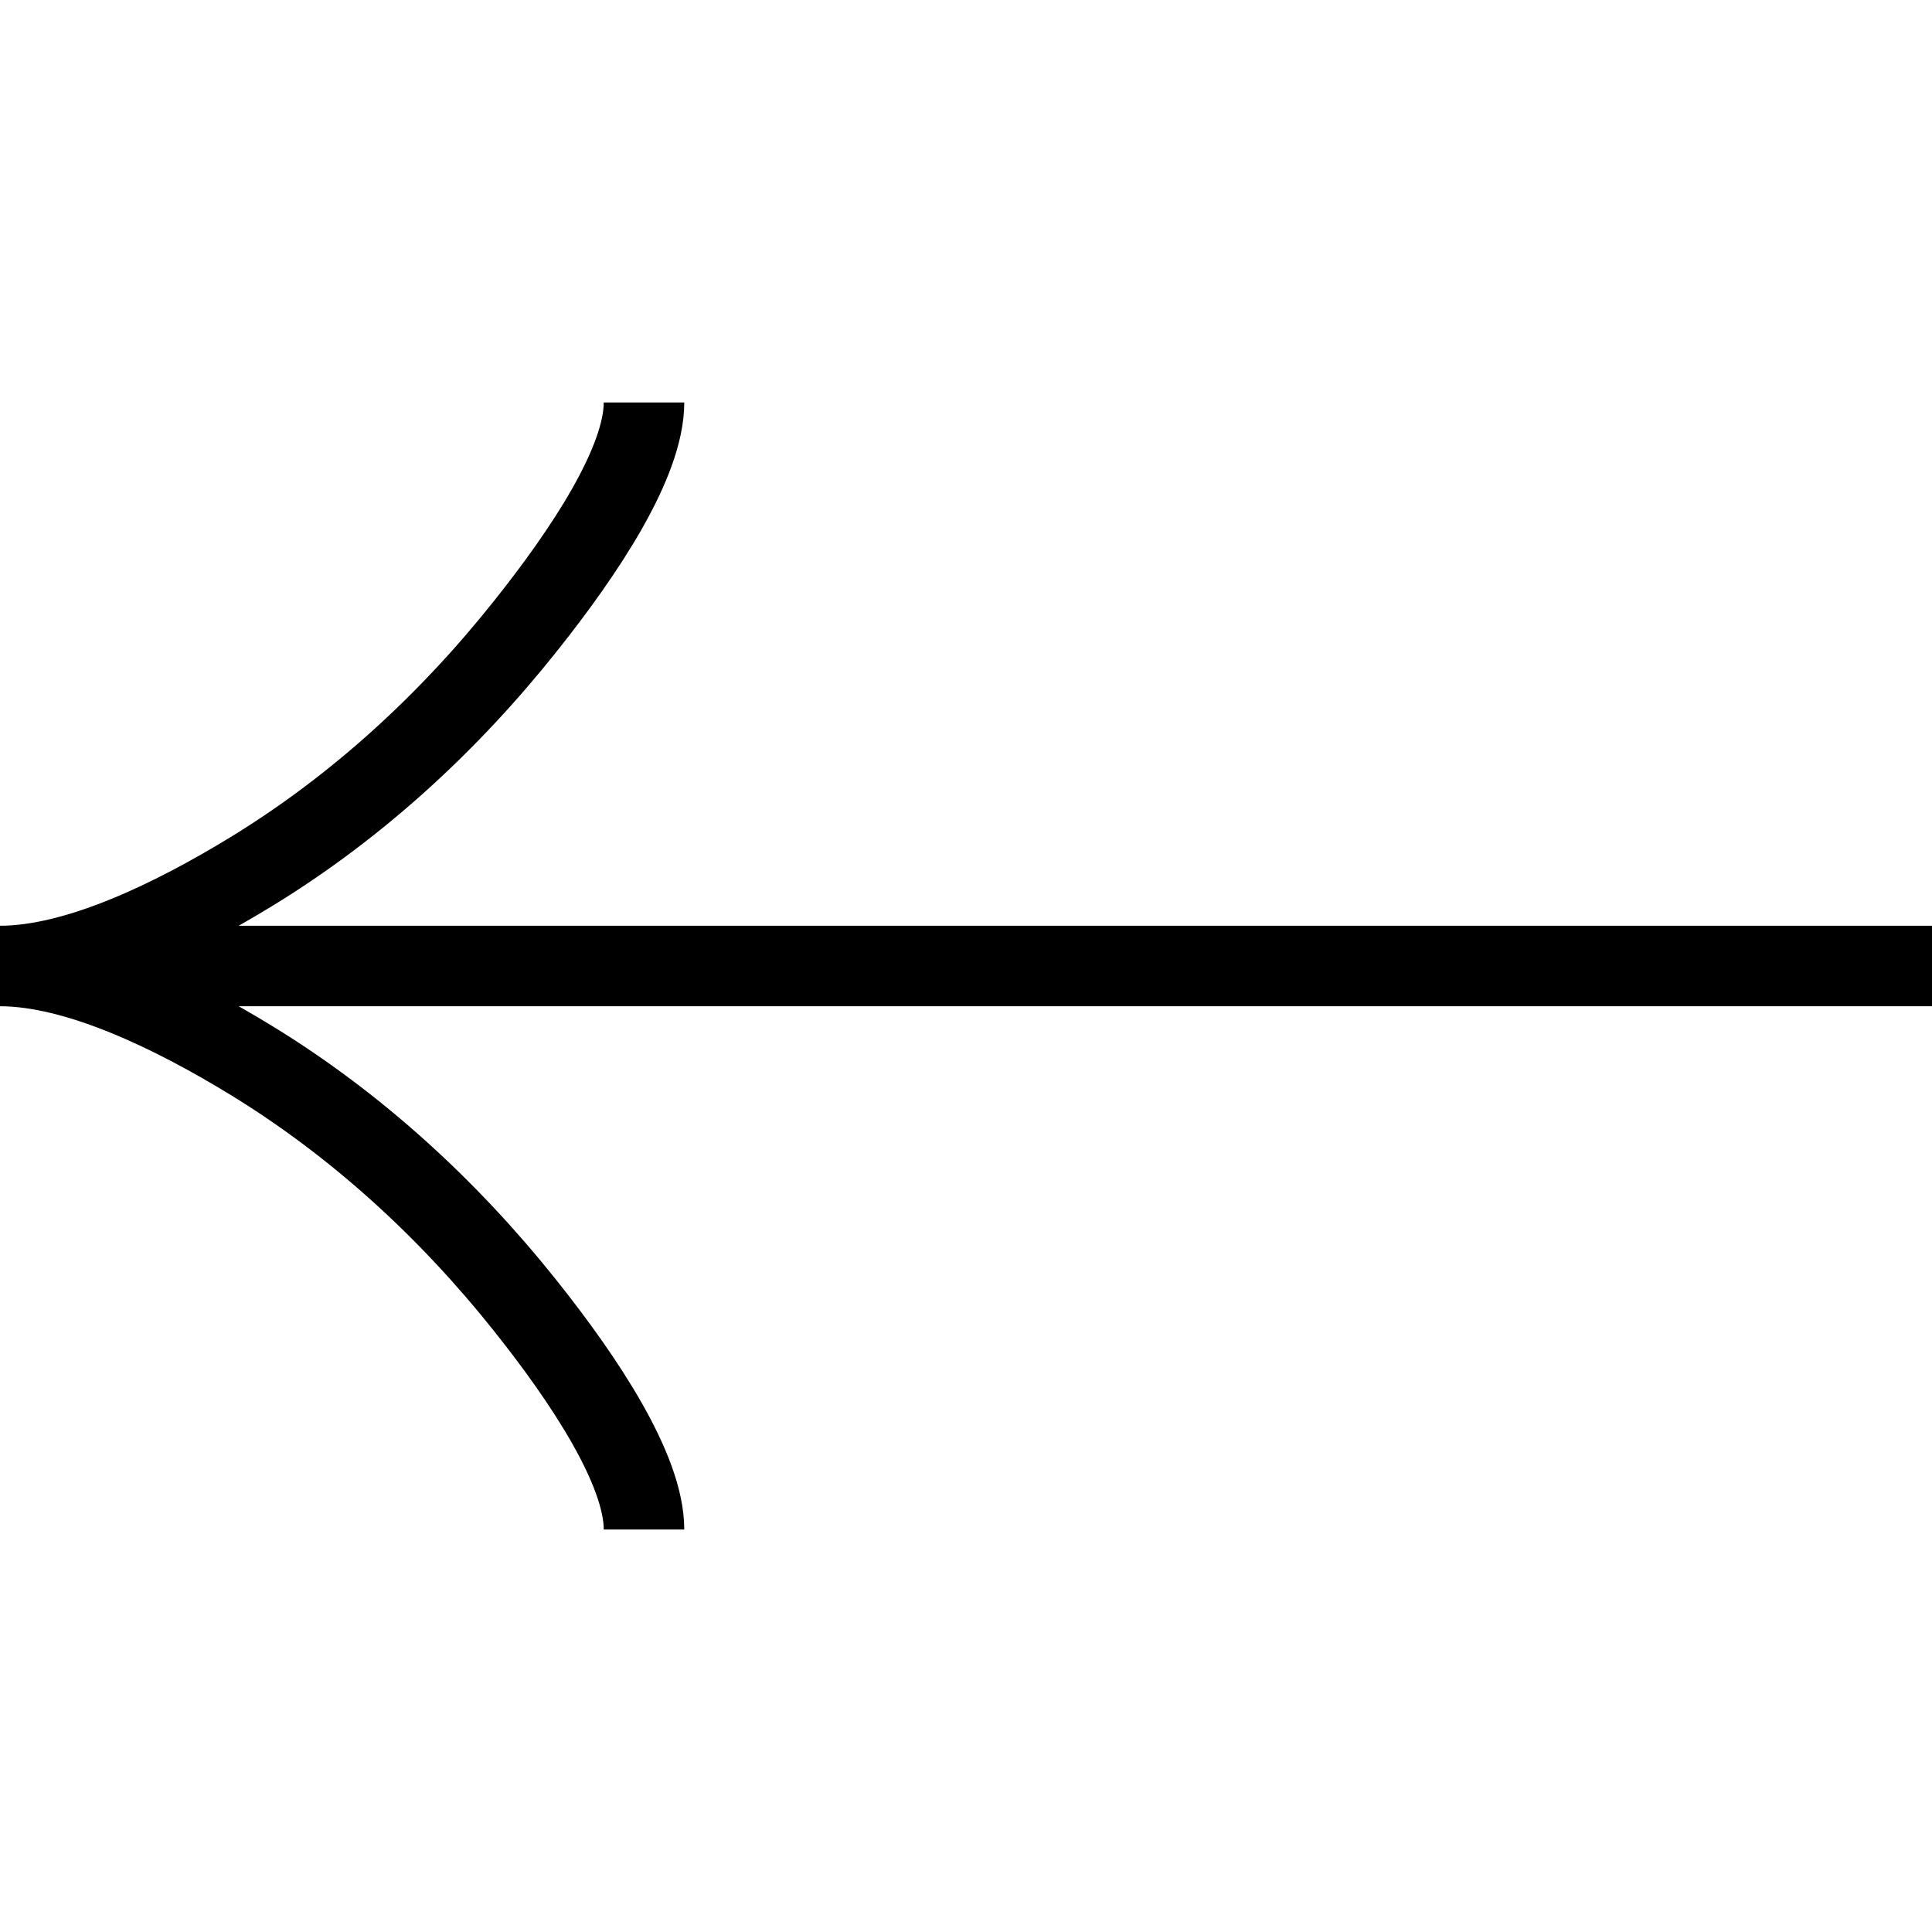 <?xml version="1.0" encoding="UTF-8"?> <svg xmlns="http://www.w3.org/2000/svg" width="24" height="24" viewBox="0 0 24 24" fill="none"><path d="M8 5C8 5.742 7.267 6.85 6.525 7.78C5.571 8.98 4.431 10.027 3.124 10.826C2.144 11.425 0.956 12 0 12M0 12C0.956 12 2.145 12.575 3.124 13.174C4.431 13.974 5.571 15.021 6.525 16.219C7.267 17.15 8 18.26 8 19M0 12H24" stroke="black"></path></svg> 